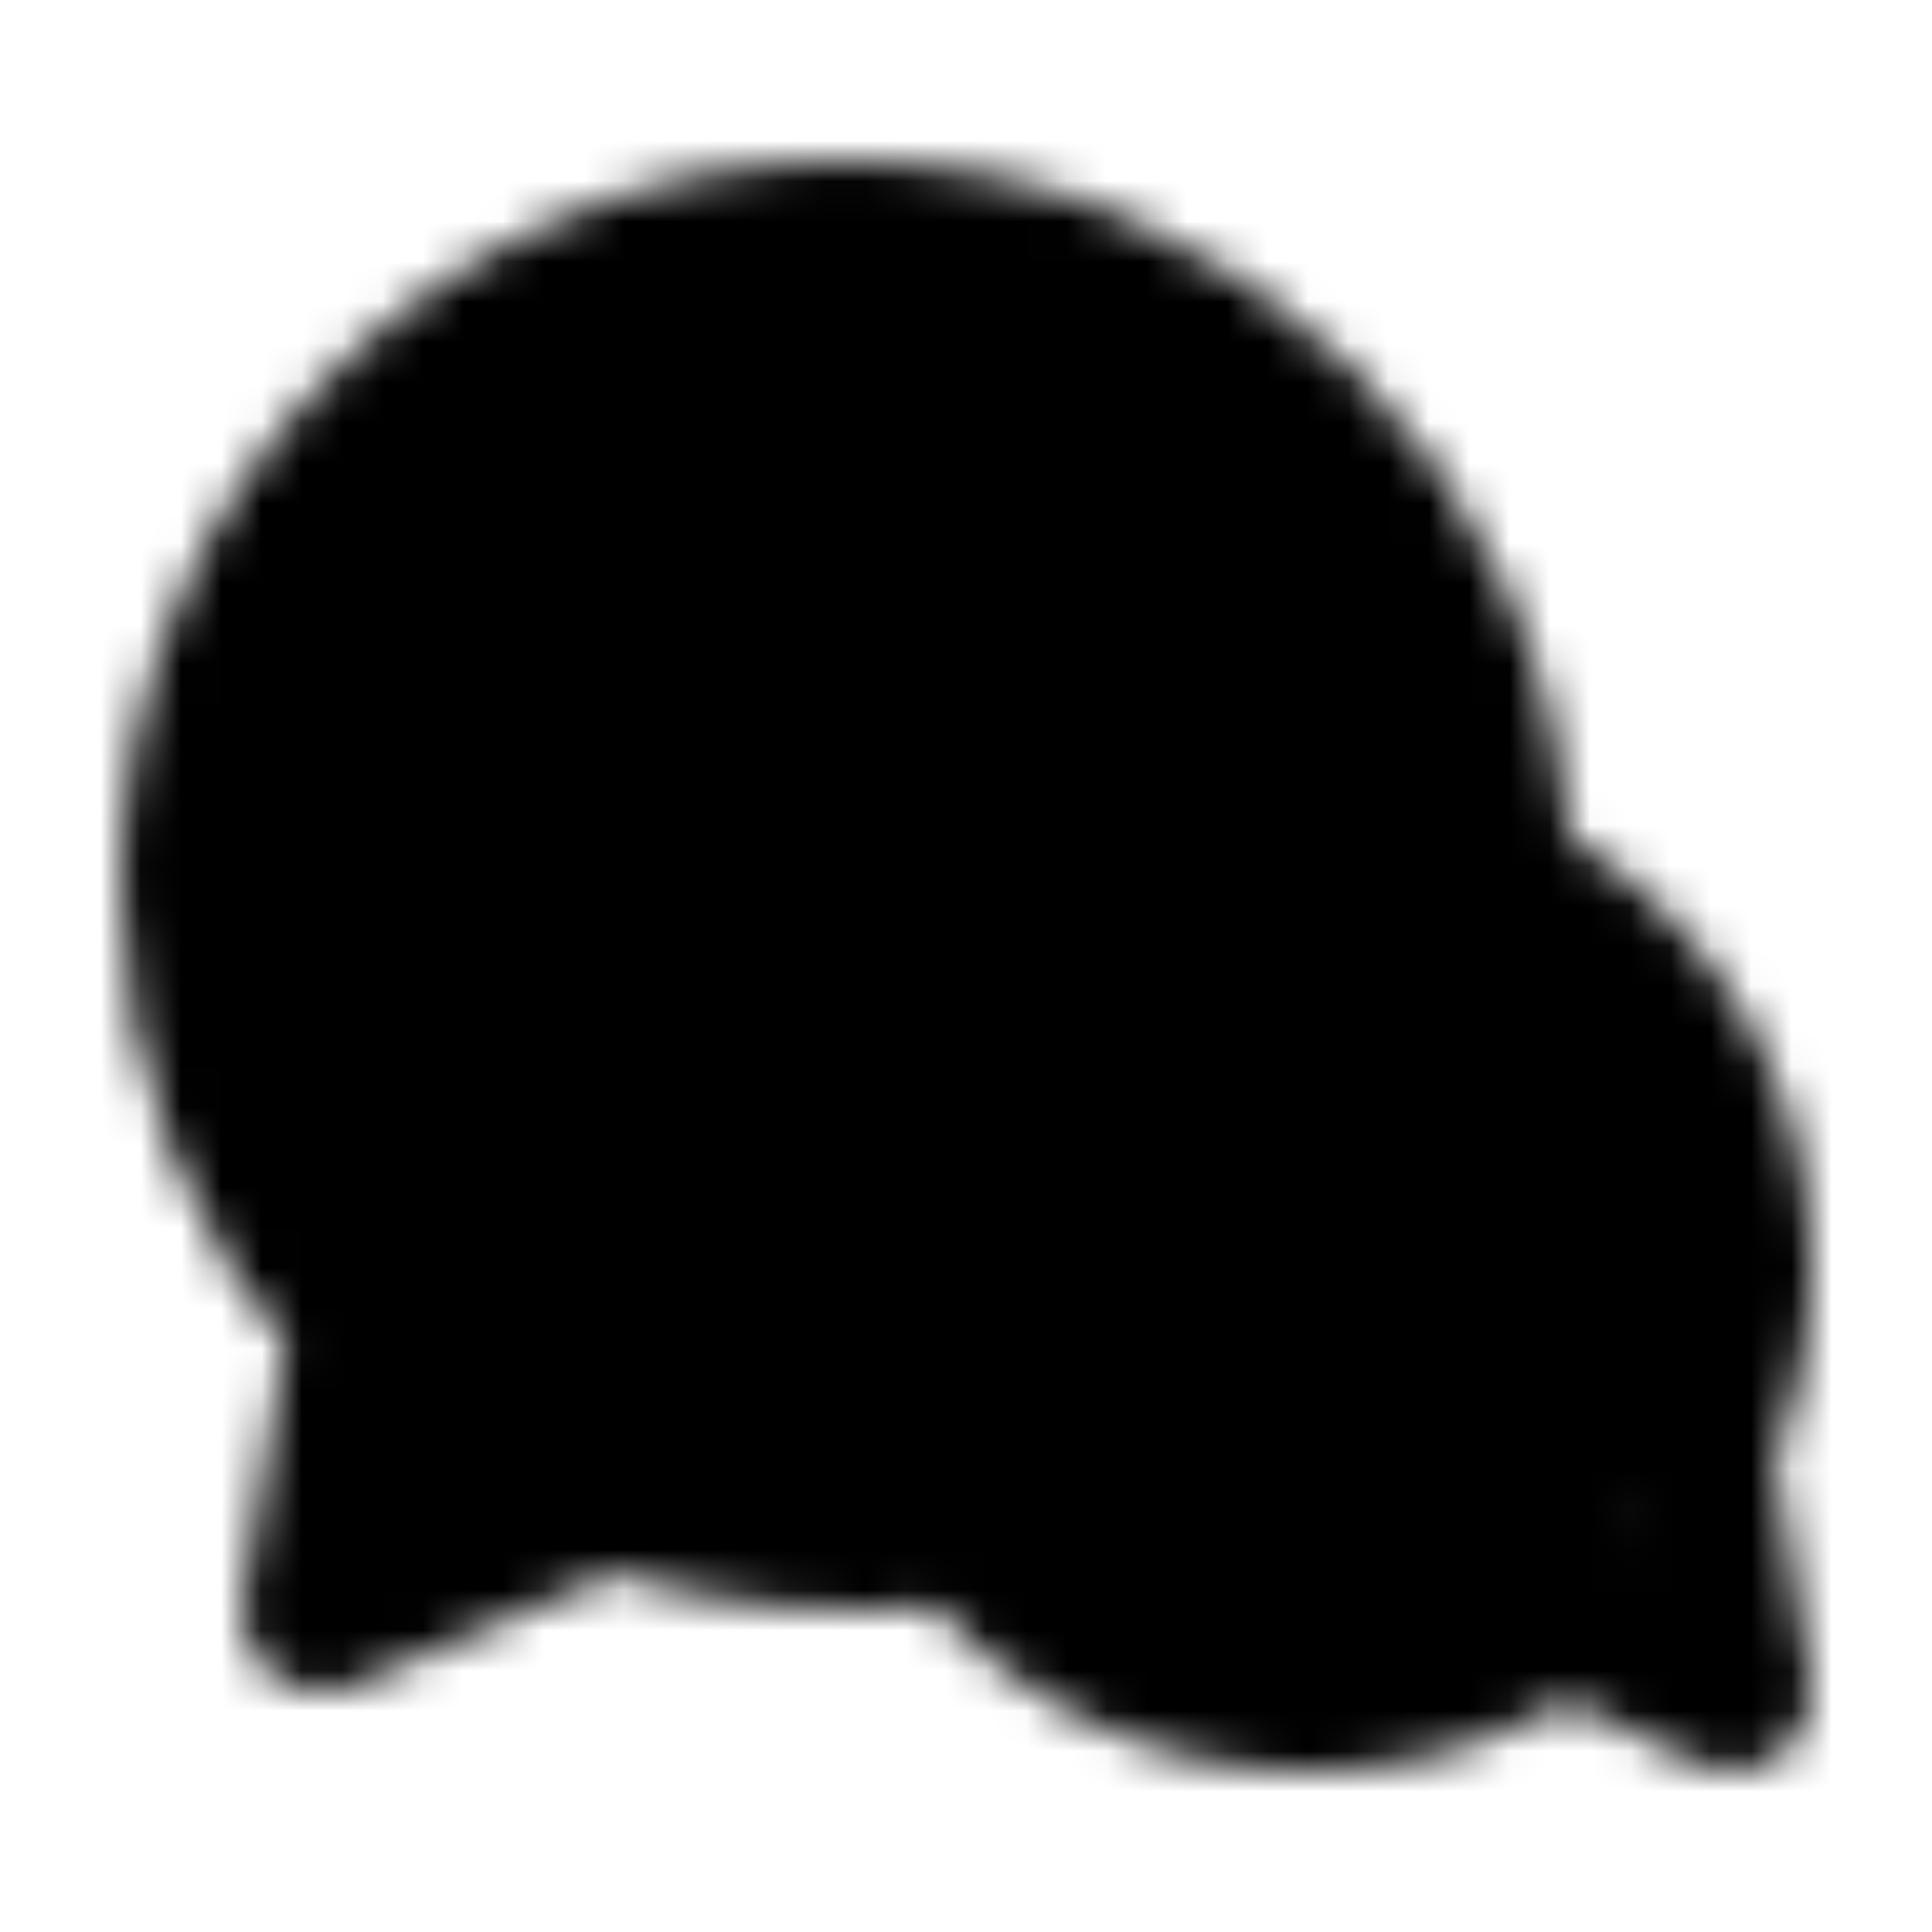 <?xml version="1.0" encoding="utf-8"?>
<!-- Generator: www.svgicons.com -->
<svg xmlns="http://www.w3.org/2000/svg" width="800" height="800" viewBox="0 0 48 48">
<defs><mask id="ipTWechat0"><g fill="none"><path fill="#555" fill-rule="evenodd" d="M36.997 21.711C36.843 13.008 29.74 6 21 6C12.163 6 5 13.163 5 22c0 4.17 1.595 7.968 4.209 10.815l-1.199 7.21l7.115-3.055c3.135 1.042 6.093 1.303 8.875.782" clip-rule="evenodd"/><path stroke="#fff" stroke-linecap="round" stroke-linejoin="round" stroke-width="4" d="M36.997 21.711C36.843 13.008 29.74 6 21 6C12.163 6 5 13.163 5 22c0 4.17 1.595 7.968 4.209 10.815l-1.199 7.21l7.115-3.055c3.135 1.042 6.093 1.303 8.875.782"/><path fill="#fff" d="M15.125 20.467a2.258 2.258 0 0 0 2.25-2.267a2.258 2.258 0 0 0-2.25-2.267a2.258 2.258 0 0 0-2.25 2.267a2.258 2.258 0 0 0 2.25 2.267m9 0a2.258 2.258 0 0 0 2.25-2.267a2.258 2.258 0 0 0-2.25-2.267a2.258 2.258 0 0 0-2.25 2.267a2.258 2.258 0 0 0 2.25 2.267"/><path fill="#555" fill-rule="evenodd" d="M38.762 39.93A10.453 10.453 0 0 1 32.5 42C26.701 42 22 37.299 22 31.5S26.701 21 32.5 21S43 25.701 43 31.5c0 1.6-.358 3.116-.998 4.473" clip-rule="evenodd"/><path stroke="#fff" stroke-linecap="round" stroke-linejoin="round" stroke-width="4" d="M38.762 39.93A10.453 10.453 0 0 1 32.5 42C26.701 42 22 37.299 22 31.5S26.701 21 32.5 21S43 25.701 43 31.5c0 1.6-.358 3.116-.998 4.473"/><path fill="#555" fill-rule="evenodd" d="M42.002 35.973L43 42l-4.238-2.07" clip-rule="evenodd"/><path stroke="#fff" stroke-linecap="round" stroke-linejoin="round" stroke-width="4" d="M42.002 35.973L43 42l-4.238-2.07"/><path fill="#fff" d="M35.688 30.8A1.694 1.694 0 0 1 34 29.1c0-.939.755-1.7 1.688-1.7c.931 0 1.687.761 1.687 1.7s-.755 1.7-1.687 1.7m-6.75 0a1.694 1.694 0 0 1-1.688-1.7c0-.939.756-1.7 1.688-1.7c.931 0 1.687.761 1.687 1.7s-.756 1.7-1.687 1.7"/></g></mask></defs><path fill="currentColor" d="M0 0h48v48H0z" mask="url(#ipTWechat0)"/>
</svg>